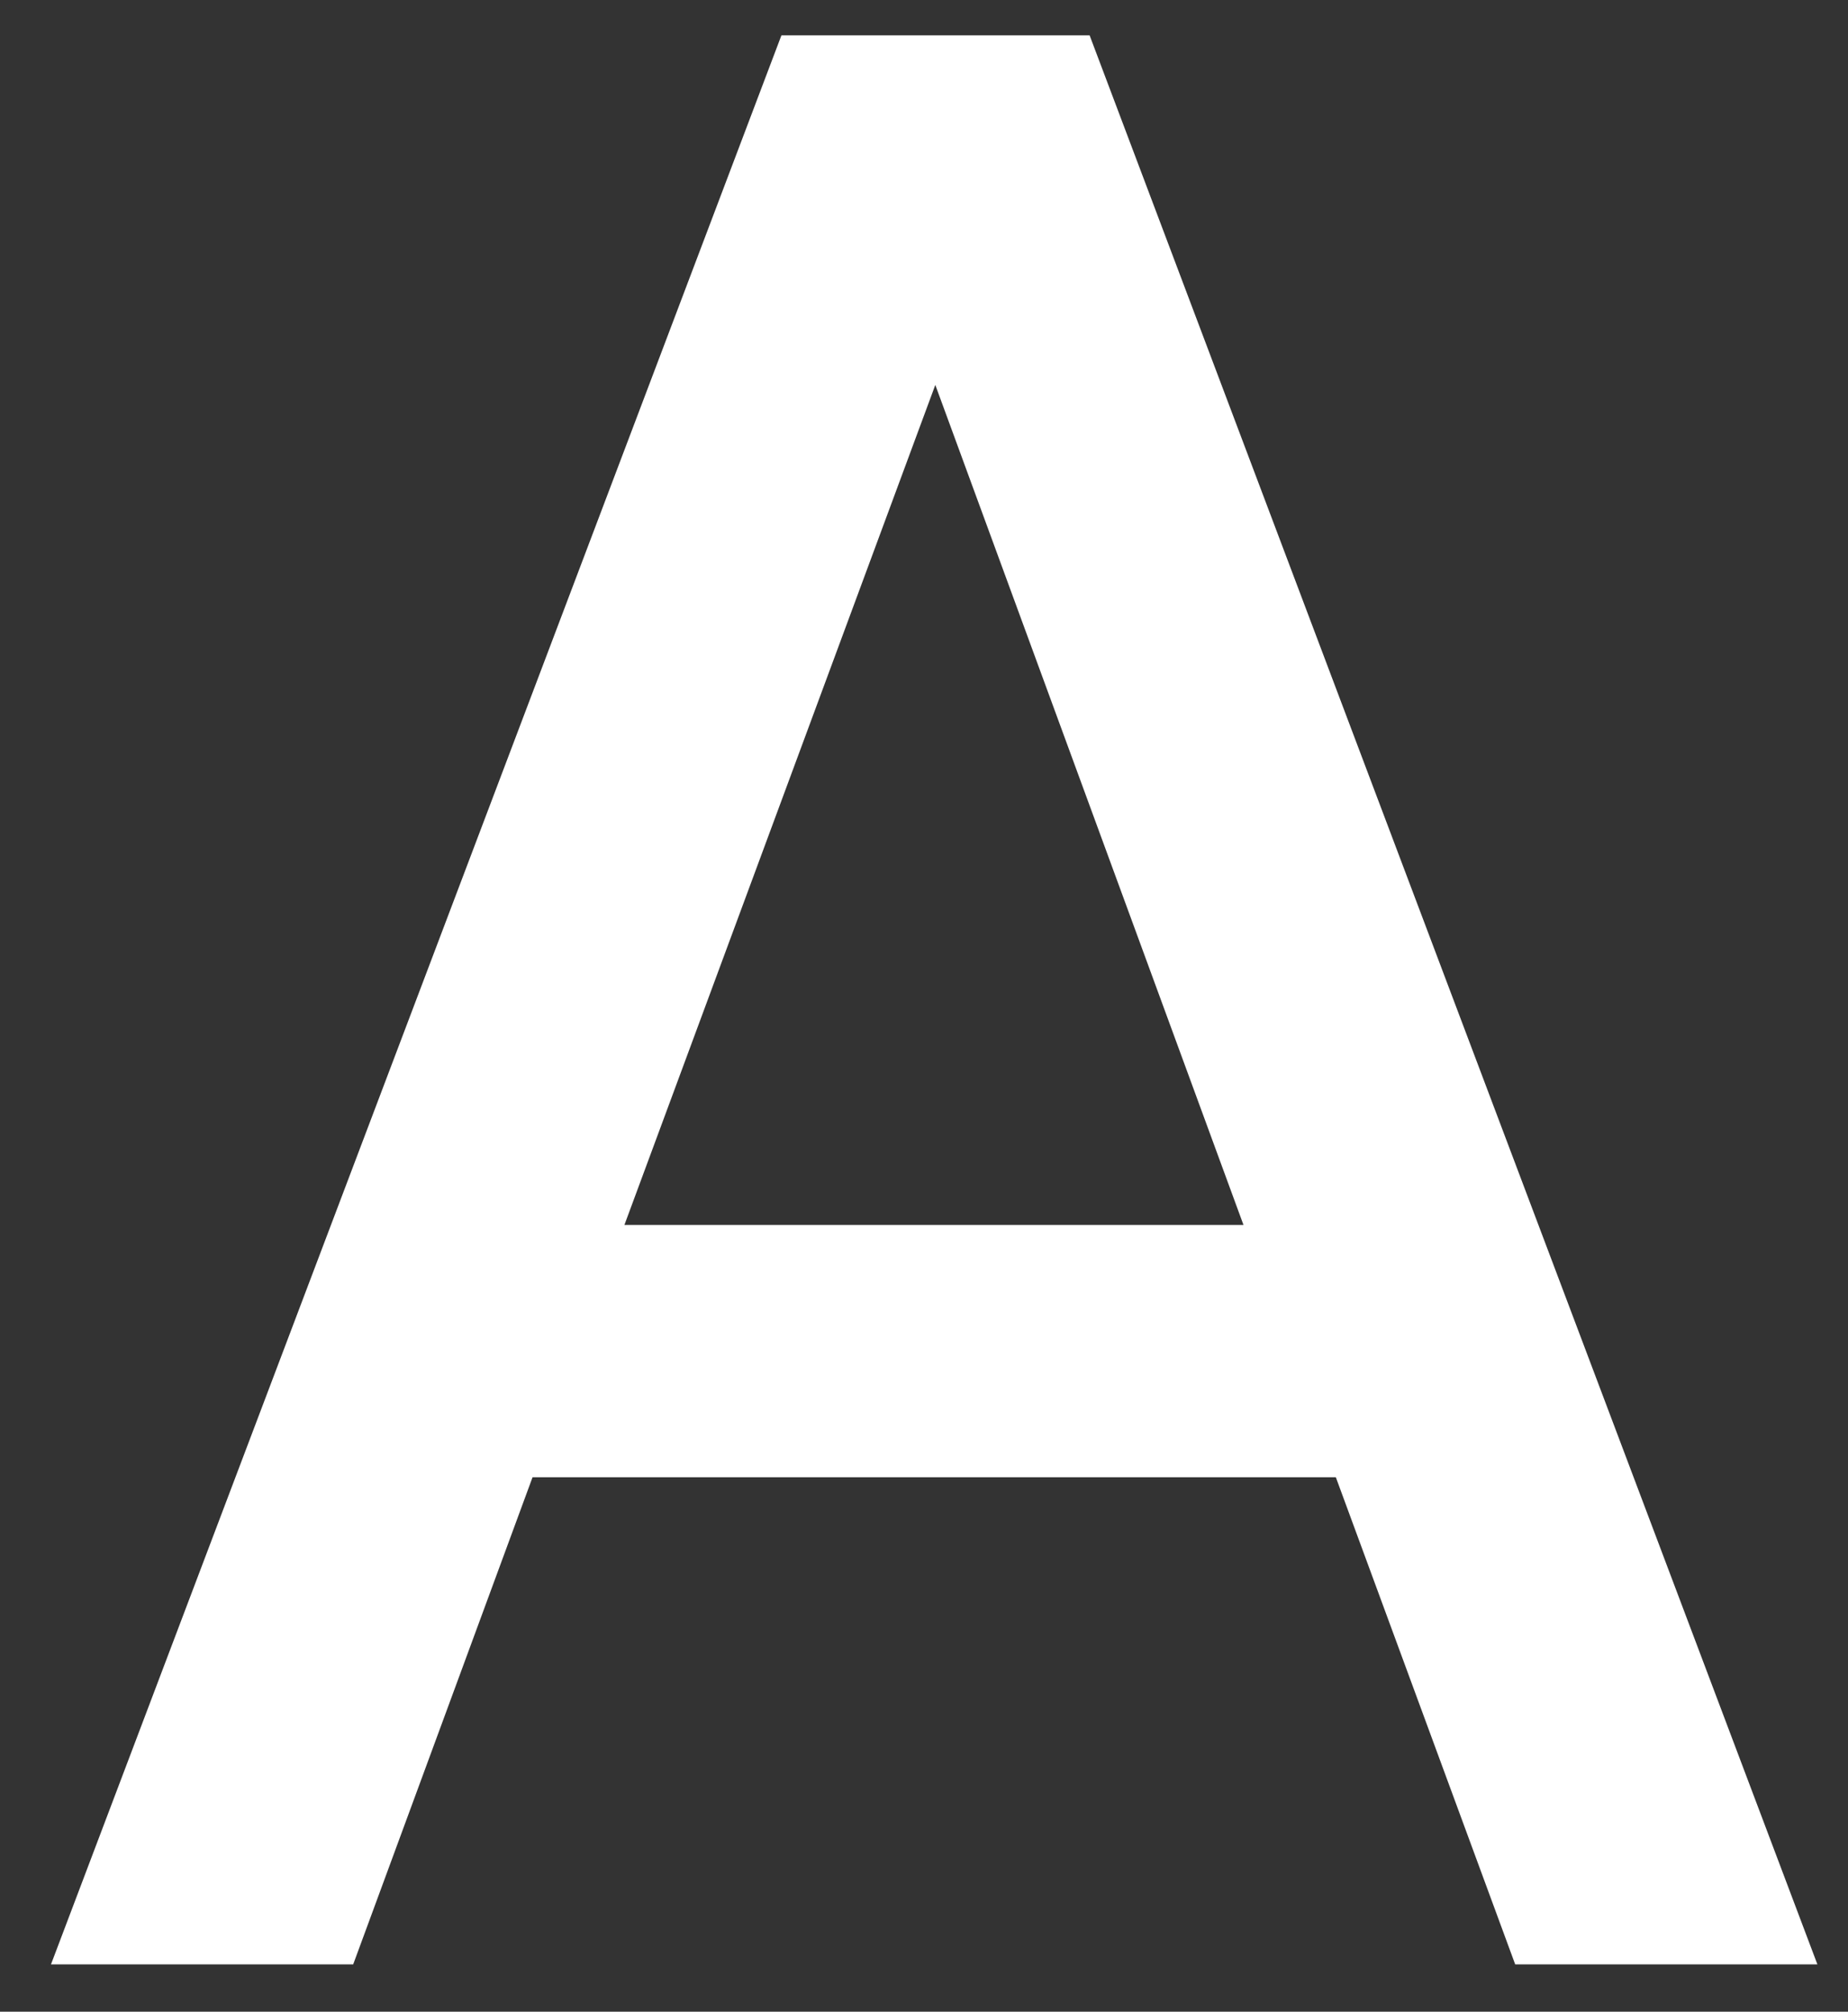 <svg width="34" height="37" fill="none" xmlns="http://www.w3.org/2000/svg"><rect width="100%" height="100%" fill="#333333" stroke="none"/><path d="M24.578 27.17H9.798l-3.3 8.96H.938L14.377.65h5.67l13.39 35.48h-5.56l-3.3-8.96Zm-1.7-4.64-5.67-15.45-5.72 15.45h11.39Z" fill="#fff"/></svg>
